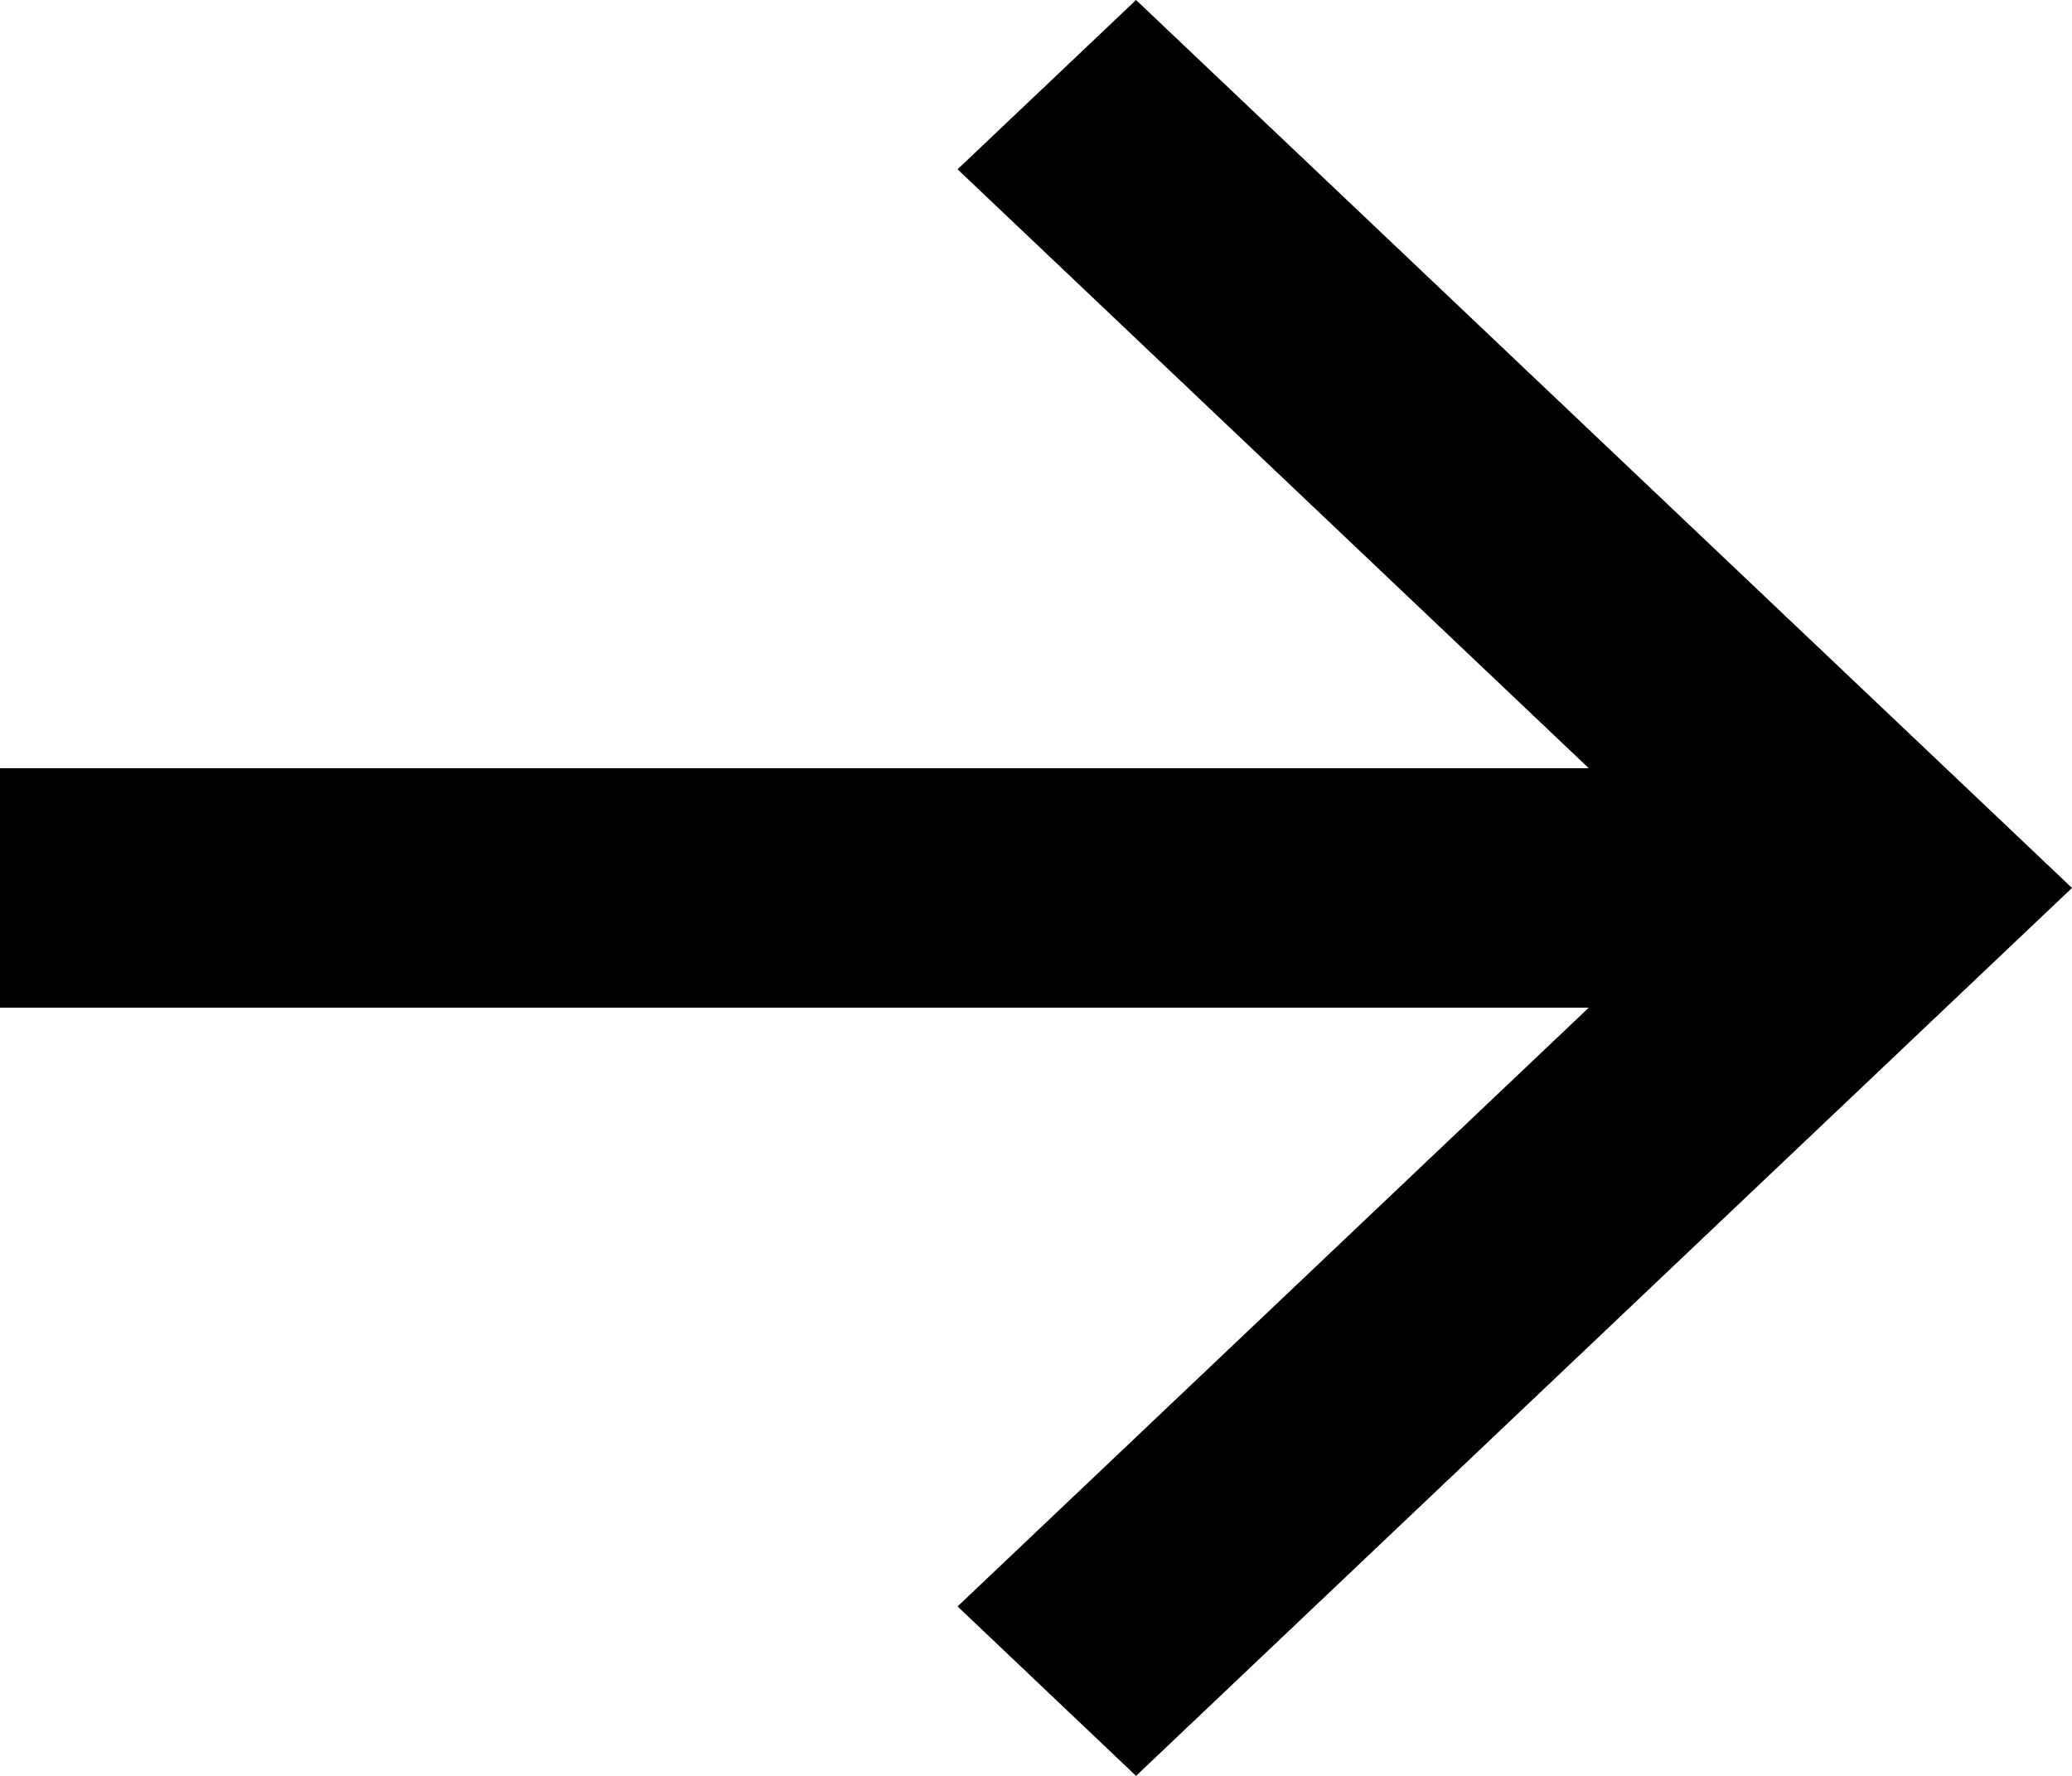 <svg width="14" height="12" viewBox="0 0 14 12" fill="none" xmlns="http://www.w3.org/2000/svg">
<path d="M7.676 0L14 6L7.676 12L6.47 10.855L10.735 6.809H0V5.191H10.735L6.47 1.144L7.676 0Z" fill="black"/>
</svg>
